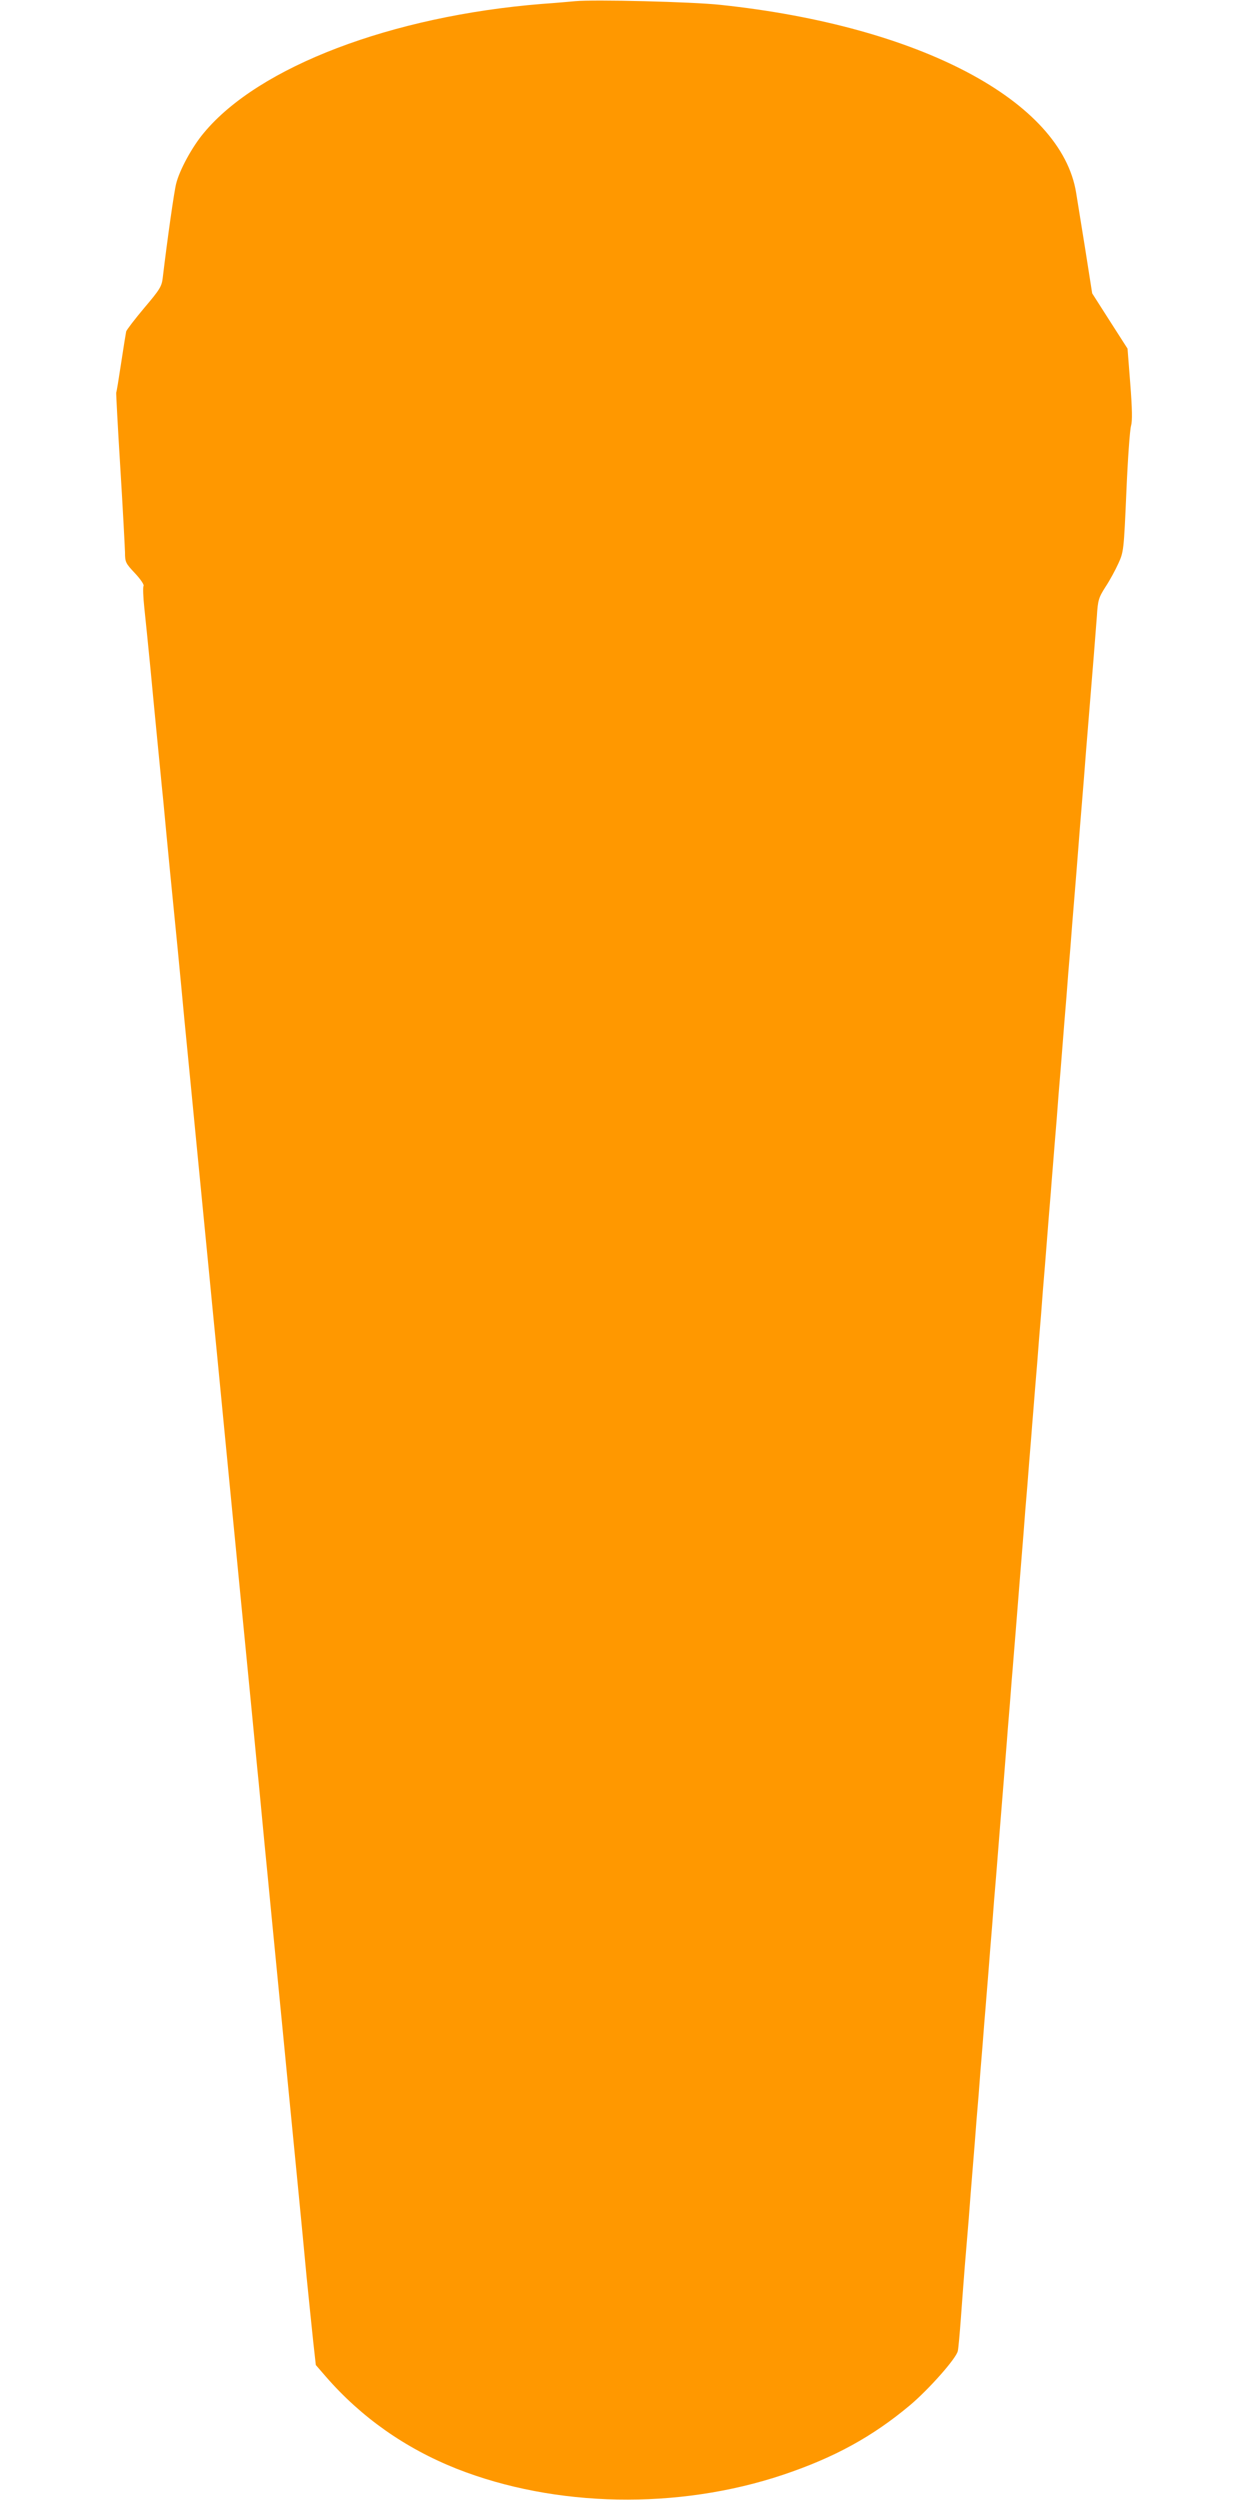 <?xml version="1.0" standalone="no"?>
<!DOCTYPE svg PUBLIC "-//W3C//DTD SVG 20010904//EN"
 "http://www.w3.org/TR/2001/REC-SVG-20010904/DTD/svg10.dtd">
<svg version="1.0" xmlns="http://www.w3.org/2000/svg"
 width="640pt" height="1280pt" viewBox="0 0 640 1280"
 preserveAspectRatio="xMidYMid meet">
<g transform="translate(0,1280) scale(0.1,-0.1)"
fill="#ff9800" stroke="none">
<path d="M2945 12794 c-22 -2 -98 -9 -170 -14 -770 -62 -1450 -321 -1731 -660
-60 -71 -125 -191 -142 -260 -10 -37 -45 -283 -69 -484 -5 -43 -16 -60 -94
-152 -48 -57 -90 -112 -93 -121 -2 -10 -14 -83 -26 -163 -12 -80 -23 -147 -25
-150 -1 -3 8 -176 21 -385 13 -209 23 -404 24 -433 0 -50 3 -56 51 -107 28
-30 48 -59 44 -65 -4 -6 -2 -57 4 -113 6 -56 20 -194 31 -307 11 -113 26 -277
35 -365 9 -88 22 -230 31 -315 8 -85 23 -246 34 -357 11 -112 29 -294 40 -405
11 -112 26 -273 34 -358 28 -284 46 -473 66 -677 11 -112 29 -296 40 -410 11
-115 25 -253 30 -308 5 -55 19 -193 30 -307 11 -115 29 -300 40 -413 11 -113
29 -298 40 -412 11 -115 25 -253 30 -308 5 -55 19 -193 30 -307 11 -115 29
-299 40 -410 11 -112 26 -274 35 -360 8 -87 22 -229 30 -315 9 -87 24 -249 35
-360 11 -112 29 -296 40 -410 11 -115 25 -253 30 -308 5 -55 19 -193 30 -307
11 -115 29 -299 40 -410 11 -112 29 -300 40 -418 12 -118 27 -268 34 -332 l13
-117 52 -60 c180 -207 405 -366 669 -471 505 -199 1133 -211 1671 -31 262 88
458 195 651 357 96 81 237 240 244 277 3 12 10 90 16 172 6 83 15 202 20 265
5 63 14 171 20 240 5 69 14 184 20 255 6 72 15 185 20 253 6 67 15 179 20 250
6 70 15 182 20 250 6 67 14 177 20 245 5 67 14 179 20 250 5 70 14 182 20 250
12 155 27 337 40 500 5 70 15 184 20 255 6 70 15 182 20 250 6 67 14 177 20
245 12 155 27 337 40 500 5 70 14 182 20 250 5 67 14 179 20 250 5 70 15 183
20 252 6 69 15 181 20 250 6 69 15 182 20 253 6 70 15 181 20 247 5 66 14 177
20 248 5 70 15 183 20 252 6 69 15 182 20 253 6 70 15 181 20 247 5 66 14 177
20 248 5 70 14 182 20 250 5 67 14 181 20 252 6 72 15 184 20 250 5 66 14 179
20 250 6 72 15 185 20 253 20 247 31 380 40 492 5 63 12 156 16 205 5 82 9 95
44 150 22 33 51 87 66 120 27 59 28 67 41 365 7 168 18 321 24 340 7 25 6 86
-4 215 l-14 180 -91 142 -90 141 -36 229 c-20 125 -41 254 -46 285 -75 471
-802 855 -1820 963 -145 16 -649 28 -745 19z"/>
</g>
</svg>
